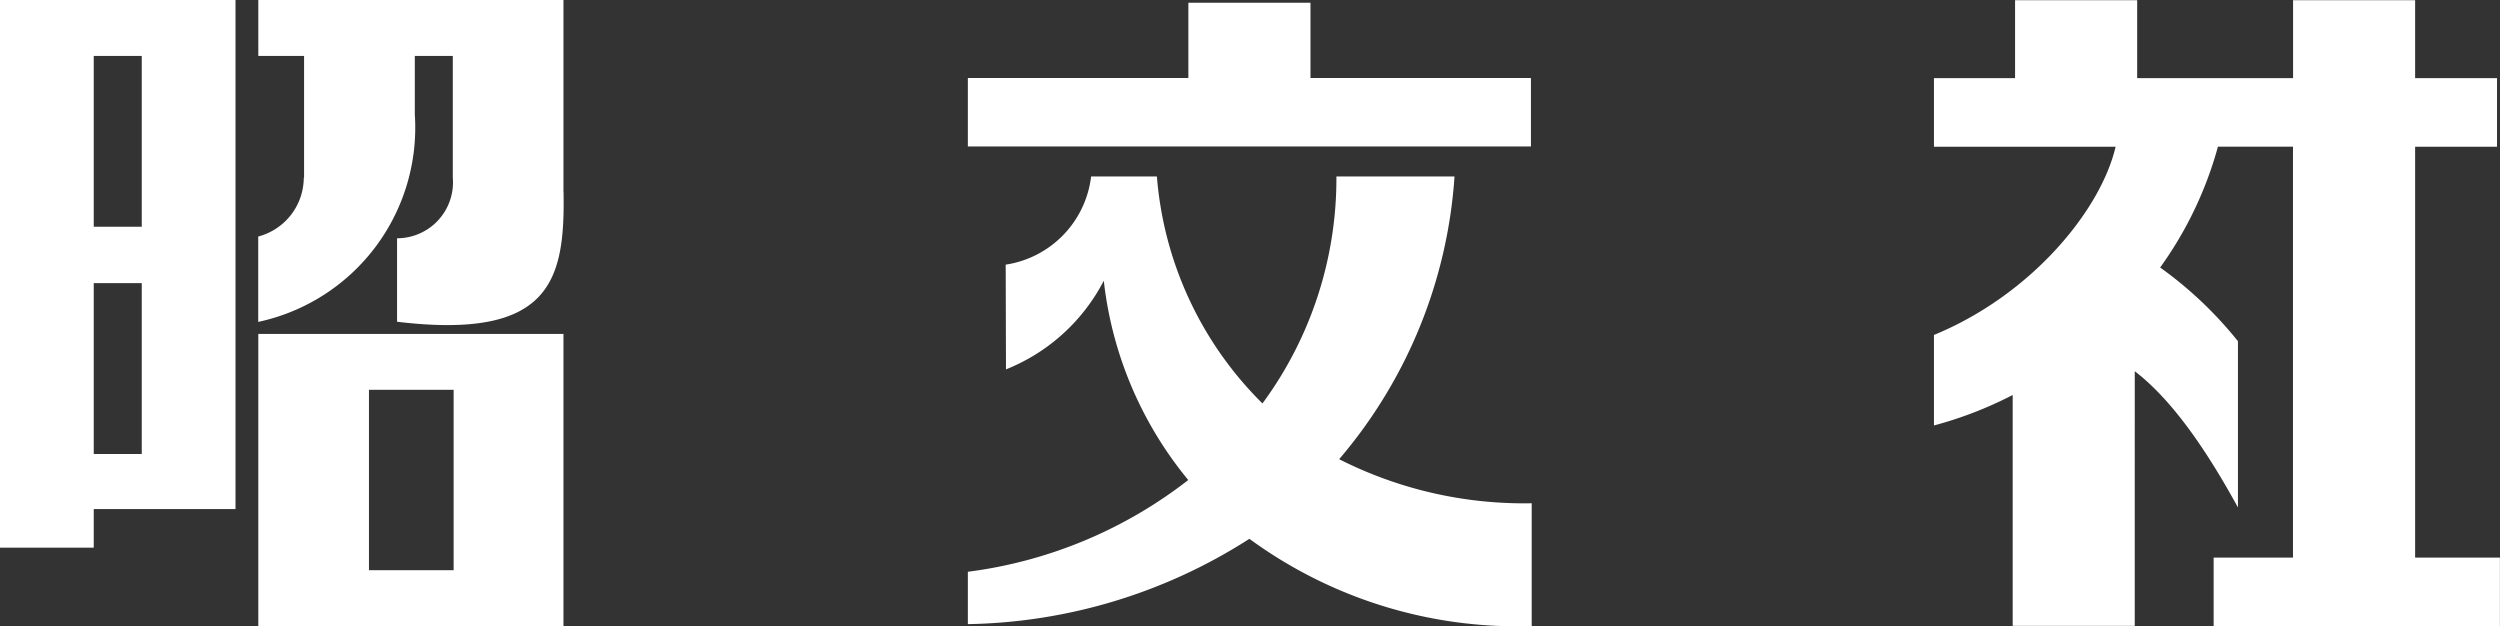 <svg xmlns="http://www.w3.org/2000/svg" xmlns:xlink="http://www.w3.org/1999/xlink" width="112.465" height="28.165" viewBox="0 0 112.465 28.165">
  <rect x="0" y="0" width="112.465" height="28.165" fill="#333333" stroke="none"/>
  <defs>
    <clipPath id="clip-path">
      <rect id="長方形_24970" data-name="長方形 24970" width="112.465" height="28.165" fill="#fff"/>
    </clipPath>
  </defs>
  <g id="グループ_14427" data-name="グループ 14427" transform="translate(0 0)">
    <g id="グループ_13955" data-name="グループ 13955" transform="translate(0 0)" clip-path="url(#clip-path)">
      <path id="パス_9442" data-name="パス 9442" d="M25.8,8.643V0H12.072V2.515h2.059V7.993h-.013a2.747,2.747,0,0,1-2.049,2.647v3.841a8.936,8.936,0,0,0,7.044-9.327V2.515h1.709V7.993a2.517,2.517,0,0,1-2.508,2.726v3.755c6.939.831,7.555-1.879,7.49-5.83" transform="translate(-0.452 0)" fill="#fff"/>
      <path id="パス_9443" data-name="パス 9443" d="M10.594,22.9H4.217v1.736H0V0H10.594ZM6.377,2.516H4.217V10.2h2.16Zm0,10.221H4.217v7.688h2.16Z" transform="translate(0 0)" fill="#fff"/>
      <path id="パス_9444" data-name="パス 9444" d="M12.072,15.606H25.8V28.75H12.072Zm8.787,2.515H17.05v8.114h3.809Z" transform="translate(-0.452 -0.585)" fill="#fff"/>
      <path id="パス_9445" data-name="パス 9445" d="M70.6,22.949a18.394,18.394,0,0,1-8.662-1.983,21.818,21.818,0,0,0,5.19-12.72H61.815a17.06,17.06,0,0,1-3.327,10.212A16.16,16.16,0,0,1,53.739,8.246H50.78a4.555,4.555,0,0,1-3.843,3.968l.013,4.712a8.5,8.5,0,0,0,4.4-3.988,17.063,17.063,0,0,0,3.8,8.965,20.349,20.349,0,0,1-9.915,4.128v2.355A24.173,24.173,0,0,0,57.9,24.548,20.392,20.392,0,0,0,70.6,28.474Z" transform="translate(-1.695 -0.309)" fill="#fff"/>
      <path id="パス_9446" data-name="パス 9446" d="M70.566,3.513H60.648V.129H55.155V3.513h-9.92V6.594H70.566Z" transform="translate(-1.695 -0.005)" fill="#fff"/>
      <path id="パス_9447" data-name="パス 9447" d="M112.035,25.084V6.6h3.684V3.516h-3.684V.009h-5.491V3.516H99.531V.009H94.038V3.516H90.389V6.6h8.172c-.669,2.869-3.8,6.673-8.172,8.468V19.14a17.6,17.6,0,0,0,3.542-1.371V28.156h5.491V16.7c1.93,1.475,3.568,4.171,4.642,6.128V15.35a17.6,17.6,0,0,0-3.5-3.316,16.933,16.933,0,0,0,2.6-5.435h3.376V25.084h-3.569v3.082h12.878V25.084Z" transform="translate(-3.388 0)" fill="#fff"/>
    </g>
  </g>
</svg>
